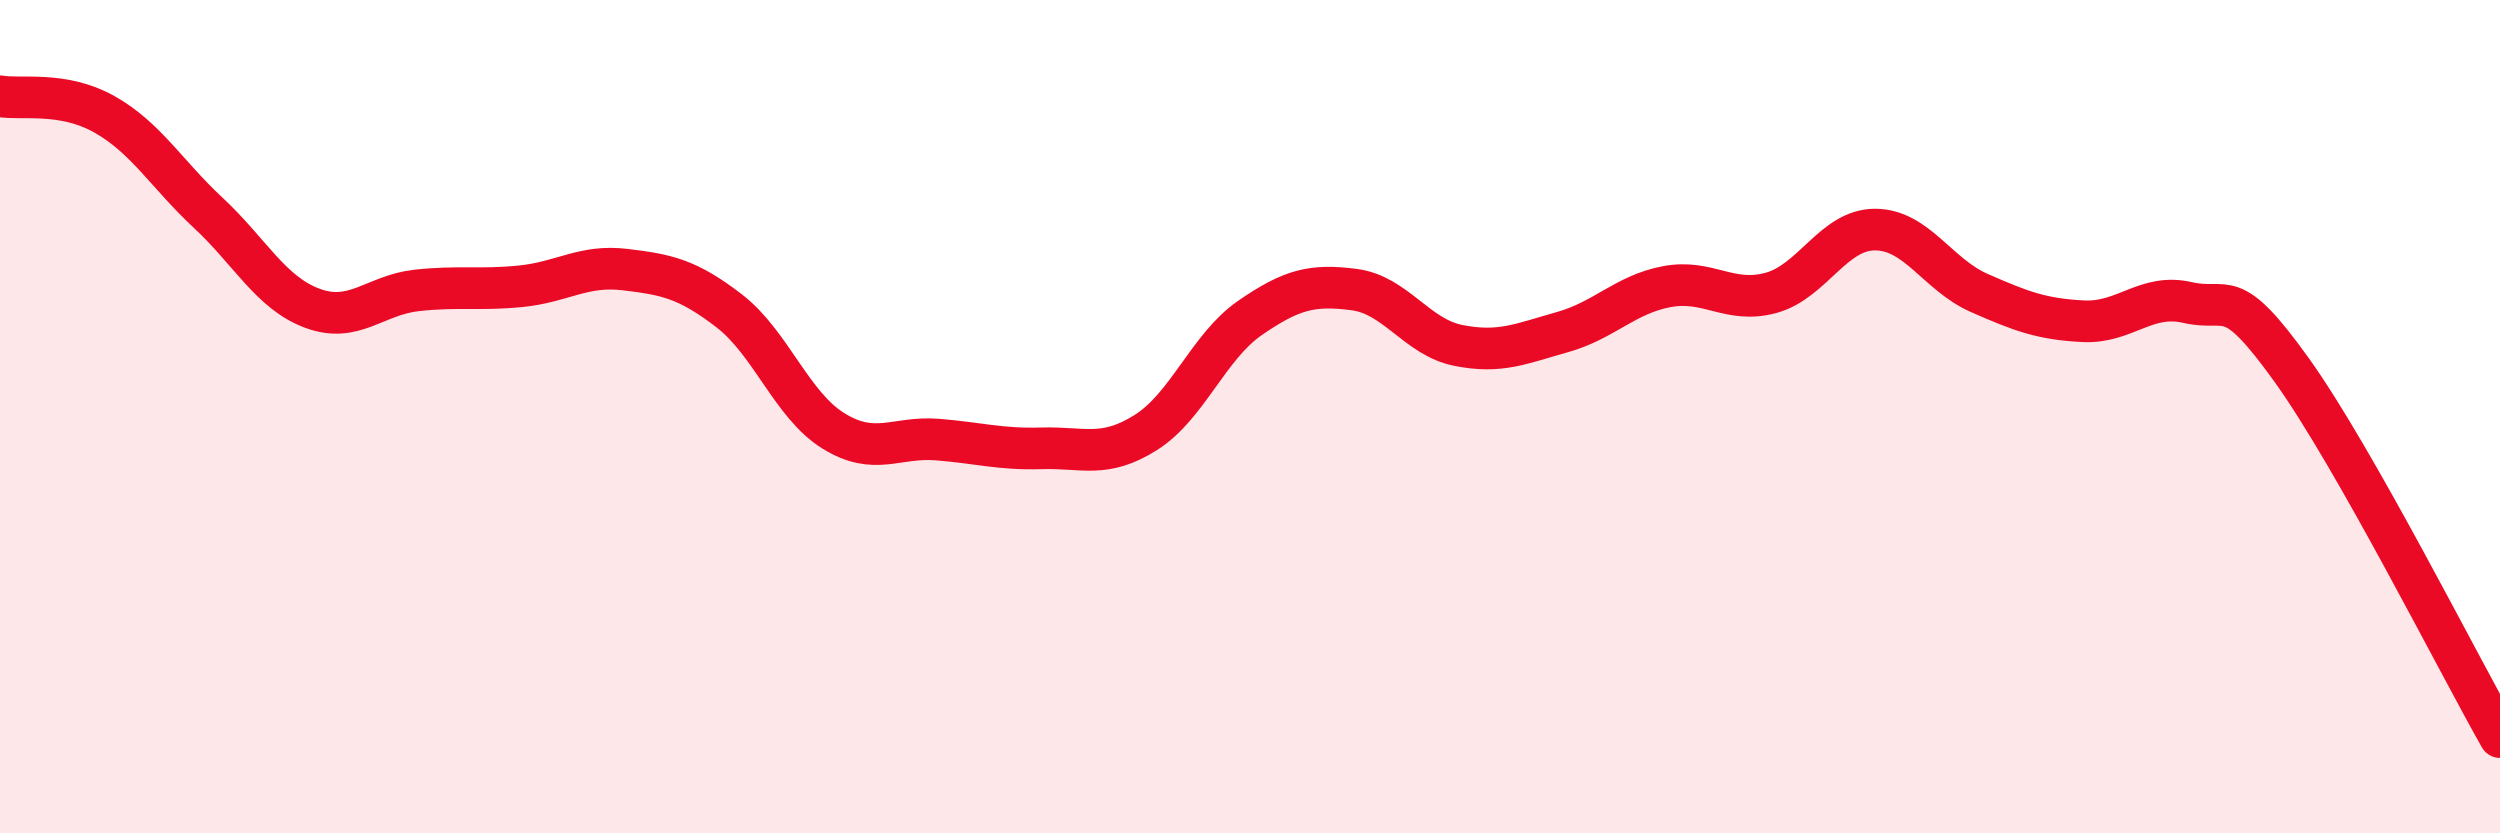 
    <svg width="60" height="20" viewBox="0 0 60 20" xmlns="http://www.w3.org/2000/svg">
      <path
        d="M 0,2.31 C 0.5,2.4 1.5,2.18 2.5,2.74 C 3.5,3.3 4,4.18 5,5.11 C 6,6.04 6.5,7.03 7.5,7.4 C 8.5,7.77 9,7.08 10,6.97 C 11,6.86 11.5,6.97 12.5,6.87 C 13.5,6.77 14,6.35 15,6.47 C 16,6.59 16.5,6.69 17.5,7.46 C 18.5,8.23 19,9.72 20,10.34 C 21,10.96 21.5,10.47 22.5,10.55 C 23.5,10.63 24,10.79 25,10.76 C 26,10.73 26.5,11.01 27.5,10.38 C 28.5,9.75 29,8.32 30,7.63 C 31,6.94 31.5,6.82 32.5,6.95 C 33.5,7.08 34,8.09 35,8.29 C 36,8.49 36.5,8.25 37.5,7.97 C 38.5,7.69 39,7.07 40,6.88 C 41,6.69 41.5,7.3 42.5,7.03 C 43.5,6.76 44,5.51 45,5.51 C 46,5.51 46.5,6.59 47.5,7.03 C 48.5,7.47 49,7.66 50,7.71 C 51,7.76 51.5,7.03 52.5,7.26 C 53.5,7.49 53.5,6.79 55,8.88 C 56.5,10.97 59,15.93 60,17.69L60 20L0 20Z"
        fill="#EB0A25"
        opacity="0.1"
        stroke-linecap="round"
        stroke-linejoin="round"
      />
      <path
        d="M 0,2.31 C 0.5,2.4 1.5,2.18 2.5,2.74 C 3.5,3.3 4,4.18 5,5.11 C 6,6.04 6.5,7.03 7.5,7.4 C 8.5,7.77 9,7.08 10,6.97 C 11,6.86 11.5,6.97 12.5,6.87 C 13.5,6.77 14,6.35 15,6.47 C 16,6.59 16.5,6.69 17.5,7.46 C 18.5,8.23 19,9.72 20,10.34 C 21,10.96 21.5,10.47 22.5,10.55 C 23.5,10.63 24,10.79 25,10.76 C 26,10.73 26.5,11.01 27.5,10.38 C 28.5,9.75 29,8.32 30,7.63 C 31,6.94 31.5,6.82 32.5,6.95 C 33.5,7.08 34,8.09 35,8.29 C 36,8.49 36.5,8.25 37.5,7.97 C 38.5,7.69 39,7.07 40,6.88 C 41,6.69 41.5,7.3 42.5,7.03 C 43.5,6.76 44,5.51 45,5.51 C 46,5.51 46.5,6.59 47.5,7.03 C 48.5,7.47 49,7.66 50,7.71 C 51,7.76 51.5,7.03 52.5,7.26 C 53.5,7.49 53.5,6.79 55,8.88 C 56.5,10.97 59,15.93 60,17.69"
        stroke="#EB0A25"
        stroke-width="1"
        fill="none"
        stroke-linecap="round"
        stroke-linejoin="round"
      />
    </svg>
  